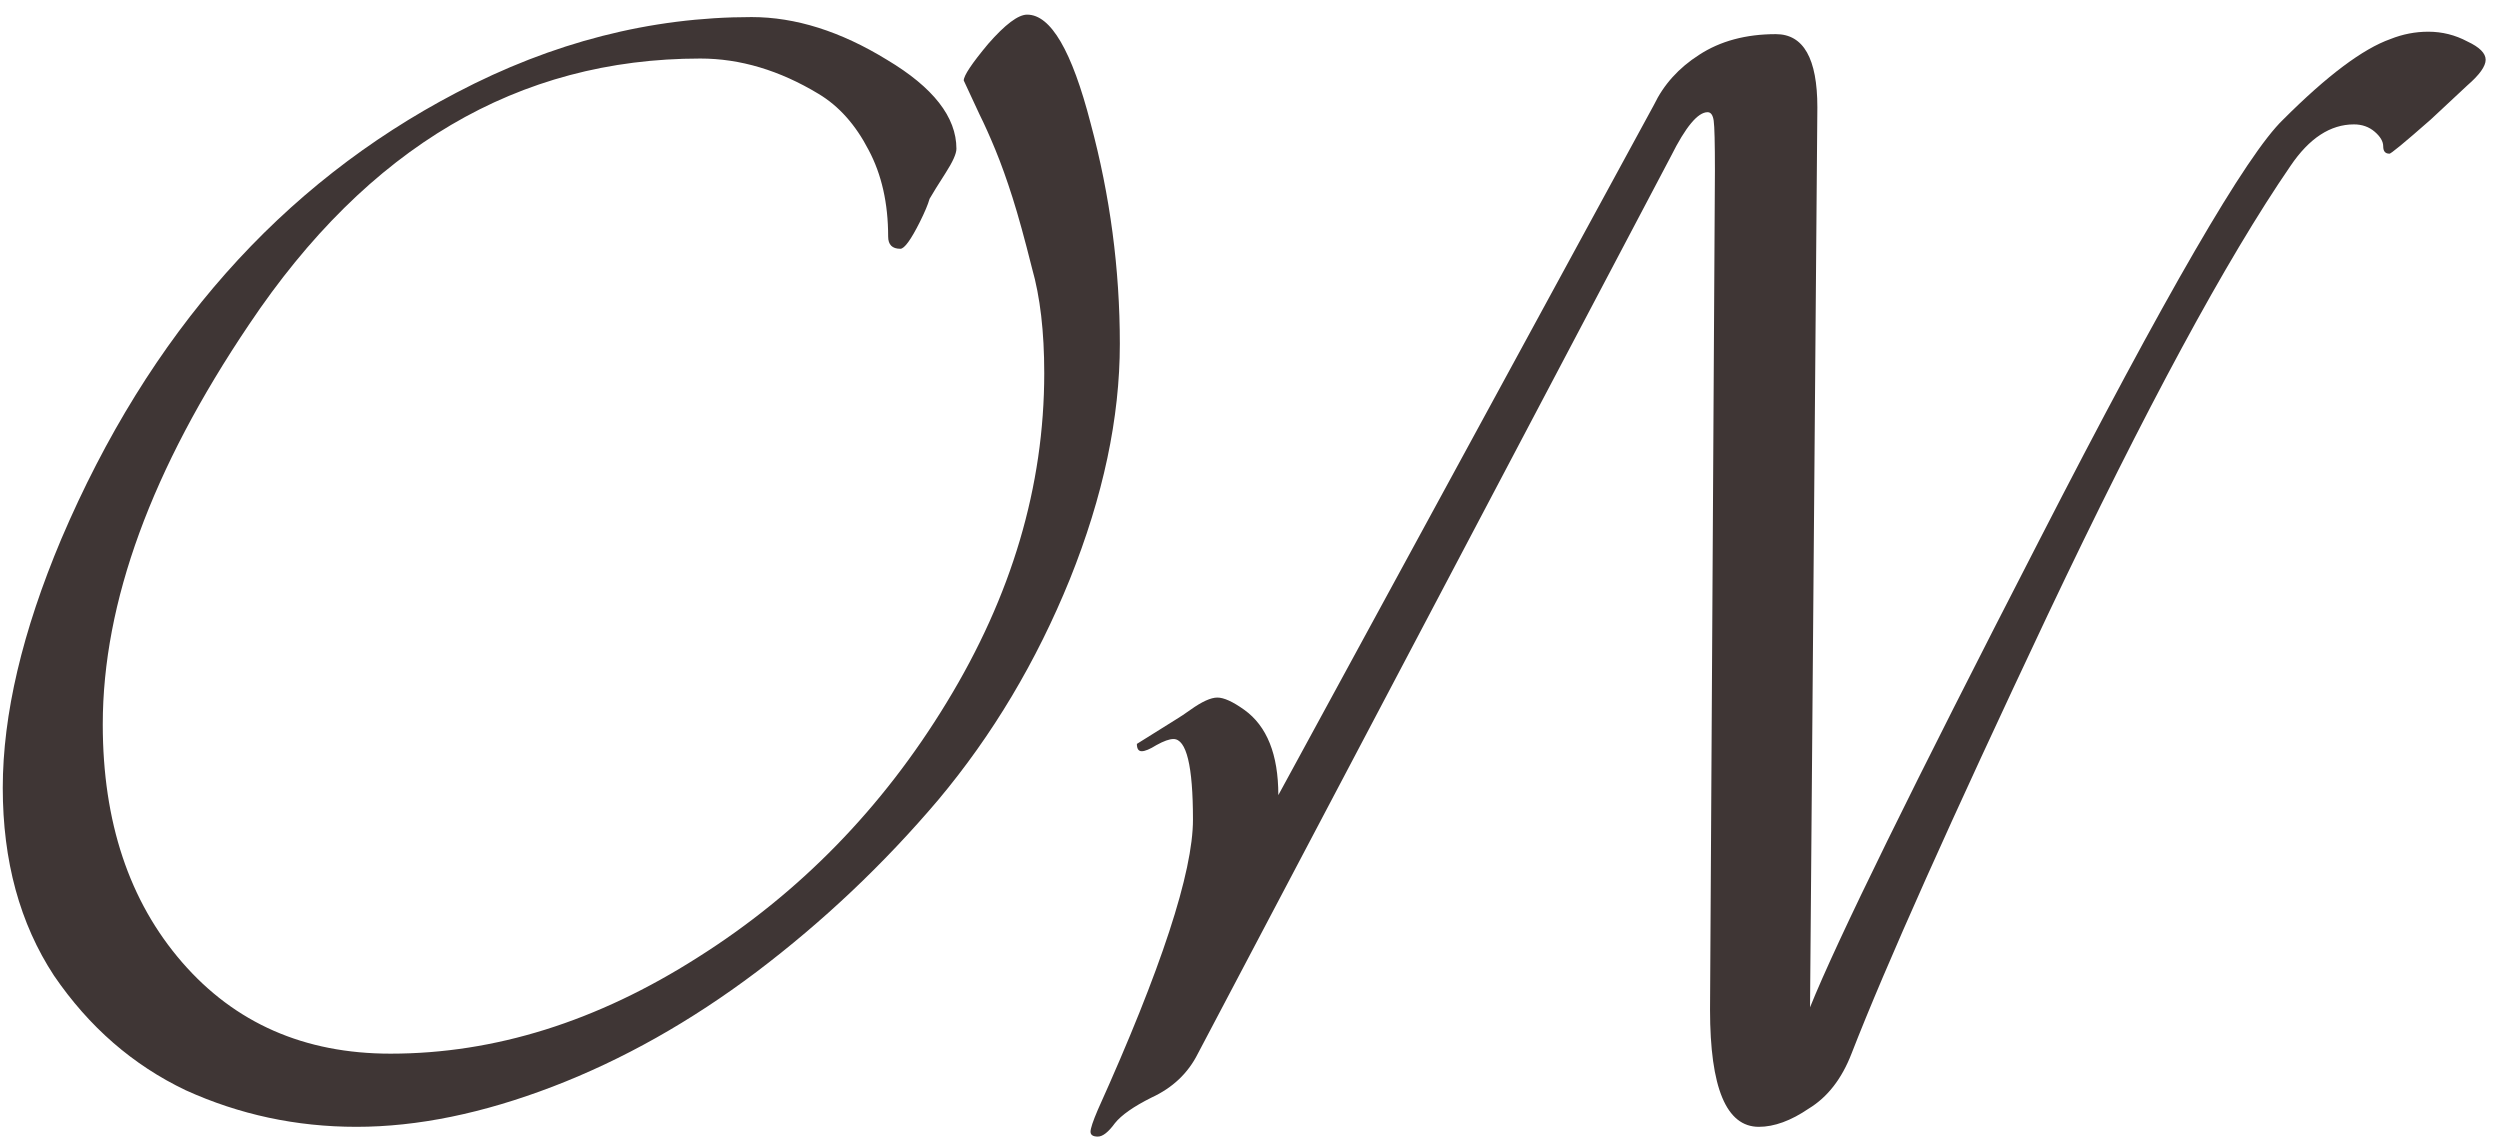 <svg width="123" height="56" viewBox="0 0 123 56" fill="none" xmlns="http://www.w3.org/2000/svg">
<path d="M50.536 0.72C51.697 0.72 52.736 2.5 53.657 6.06C54.617 9.62 55.096 13.24 55.096 16.92C55.096 20.56 54.276 24.42 52.636 28.5C50.996 32.54 48.837 36.16 46.157 39.36C43.477 42.52 40.496 45.34 37.217 47.82C33.977 50.26 30.637 52.14 27.197 53.46C23.756 54.78 20.537 55.44 17.537 55.44C14.576 55.44 11.777 54.84 9.136 53.64C6.536 52.4 4.376 50.52 2.656 48C0.976 45.44 0.136 42.36 0.136 38.76C0.136 35.16 1.096 31.08 3.016 26.52C7.336 16.4 13.816 9.08 22.456 4.56C27.177 2.08 32.017 0.84 36.977 0.84C39.136 0.84 41.356 1.54 43.636 2.94C45.916 4.3 47.056 5.76 47.056 7.32C47.056 7.56 46.877 7.96 46.517 8.52C46.157 9.08 45.897 9.5 45.736 9.78C45.657 10.06 45.496 10.44 45.257 10.92C44.816 11.8 44.496 12.24 44.297 12.24C43.897 12.24 43.697 12.04 43.697 11.64C43.697 10 43.377 8.58 42.736 7.38C42.096 6.14 41.276 5.22 40.276 4.62C38.356 3.46 36.416 2.88 34.456 2.88C25.497 2.88 18.096 7.24 12.257 15.96C7.456 23.08 5.056 29.64 5.056 35.64C5.056 40.44 6.356 44.34 8.956 47.34C11.556 50.34 14.976 51.84 19.216 51.84C24.337 51.84 29.377 50.26 34.337 47.1C39.337 43.94 43.416 39.76 46.577 34.56C49.776 29.32 51.377 23.92 51.377 18.36C51.377 16.32 51.176 14.6 50.776 13.2C50.416 11.76 50.096 10.6 49.816 9.72C49.536 8.84 49.257 8.06 48.977 7.38C48.697 6.7 48.437 6.12 48.197 5.64C47.956 5.12 47.697 4.56 47.416 3.96C47.416 3.72 47.816 3.12 48.617 2.16C49.456 1.2 50.096 0.72 50.536 0.72Z" fill="#3F3635"/>
<path d="M91.094 51.84C90.614 53.08 89.914 53.98 88.994 54.54C88.114 55.14 87.294 55.44 86.534 55.44C84.934 55.44 84.134 53.52 84.134 49.68L84.374 8.4C84.374 7.04 84.354 6.22 84.314 5.94C84.274 5.66 84.174 5.52 84.014 5.52C83.534 5.52 82.934 6.24 82.214 7.68L58.934 51.84C58.454 52.8 57.694 53.52 56.654 54C55.774 54.44 55.174 54.86 54.854 55.26C54.534 55.7 54.254 55.92 54.014 55.92C53.774 55.92 53.654 55.84 53.654 55.68C53.654 55.52 53.774 55.16 54.014 54.6C57.134 47.68 58.694 42.92 58.694 40.32C58.694 37.68 58.374 36.36 57.734 36.36C57.534 36.36 57.254 36.46 56.894 36.66C56.574 36.86 56.334 36.96 56.174 36.96C56.014 36.96 55.934 36.84 55.934 36.6L57.854 35.4C58.054 35.28 58.294 35.12 58.574 34.92C59.134 34.52 59.574 34.32 59.894 34.32C60.214 34.32 60.654 34.52 61.214 34.92C62.334 35.72 62.894 37.12 62.894 39.12L81.374 5.16C81.854 4.16 82.594 3.34 83.594 2.7C84.634 2.02 85.894 1.68 87.374 1.68C88.734 1.68 89.414 2.88 89.414 5.28L89.054 49.56C90.374 46.28 94.134 38.62 100.334 26.58C106.534 14.5 110.534 7.6 112.334 5.88C114.494 3.72 116.254 2.4 117.614 1.92C118.214 1.68 118.834 1.56 119.474 1.56C120.154 1.56 120.794 1.72 121.394 2.04C121.994 2.32 122.294 2.62 122.294 2.94C122.294 3.26 121.994 3.68 121.394 4.2C120.794 4.76 120.194 5.32 119.594 5.88C118.274 7.04 117.594 7.6 117.554 7.56C117.354 7.56 117.254 7.44 117.254 7.2C117.254 6.96 117.114 6.72 116.834 6.48C116.554 6.24 116.214 6.12 115.814 6.12C114.654 6.12 113.614 6.8 112.694 8.16C109.534 12.76 105.554 20.12 100.754 30.24C95.994 40.32 92.774 47.52 91.094 51.84Z" fill="#3F3635"/>
</svg>
